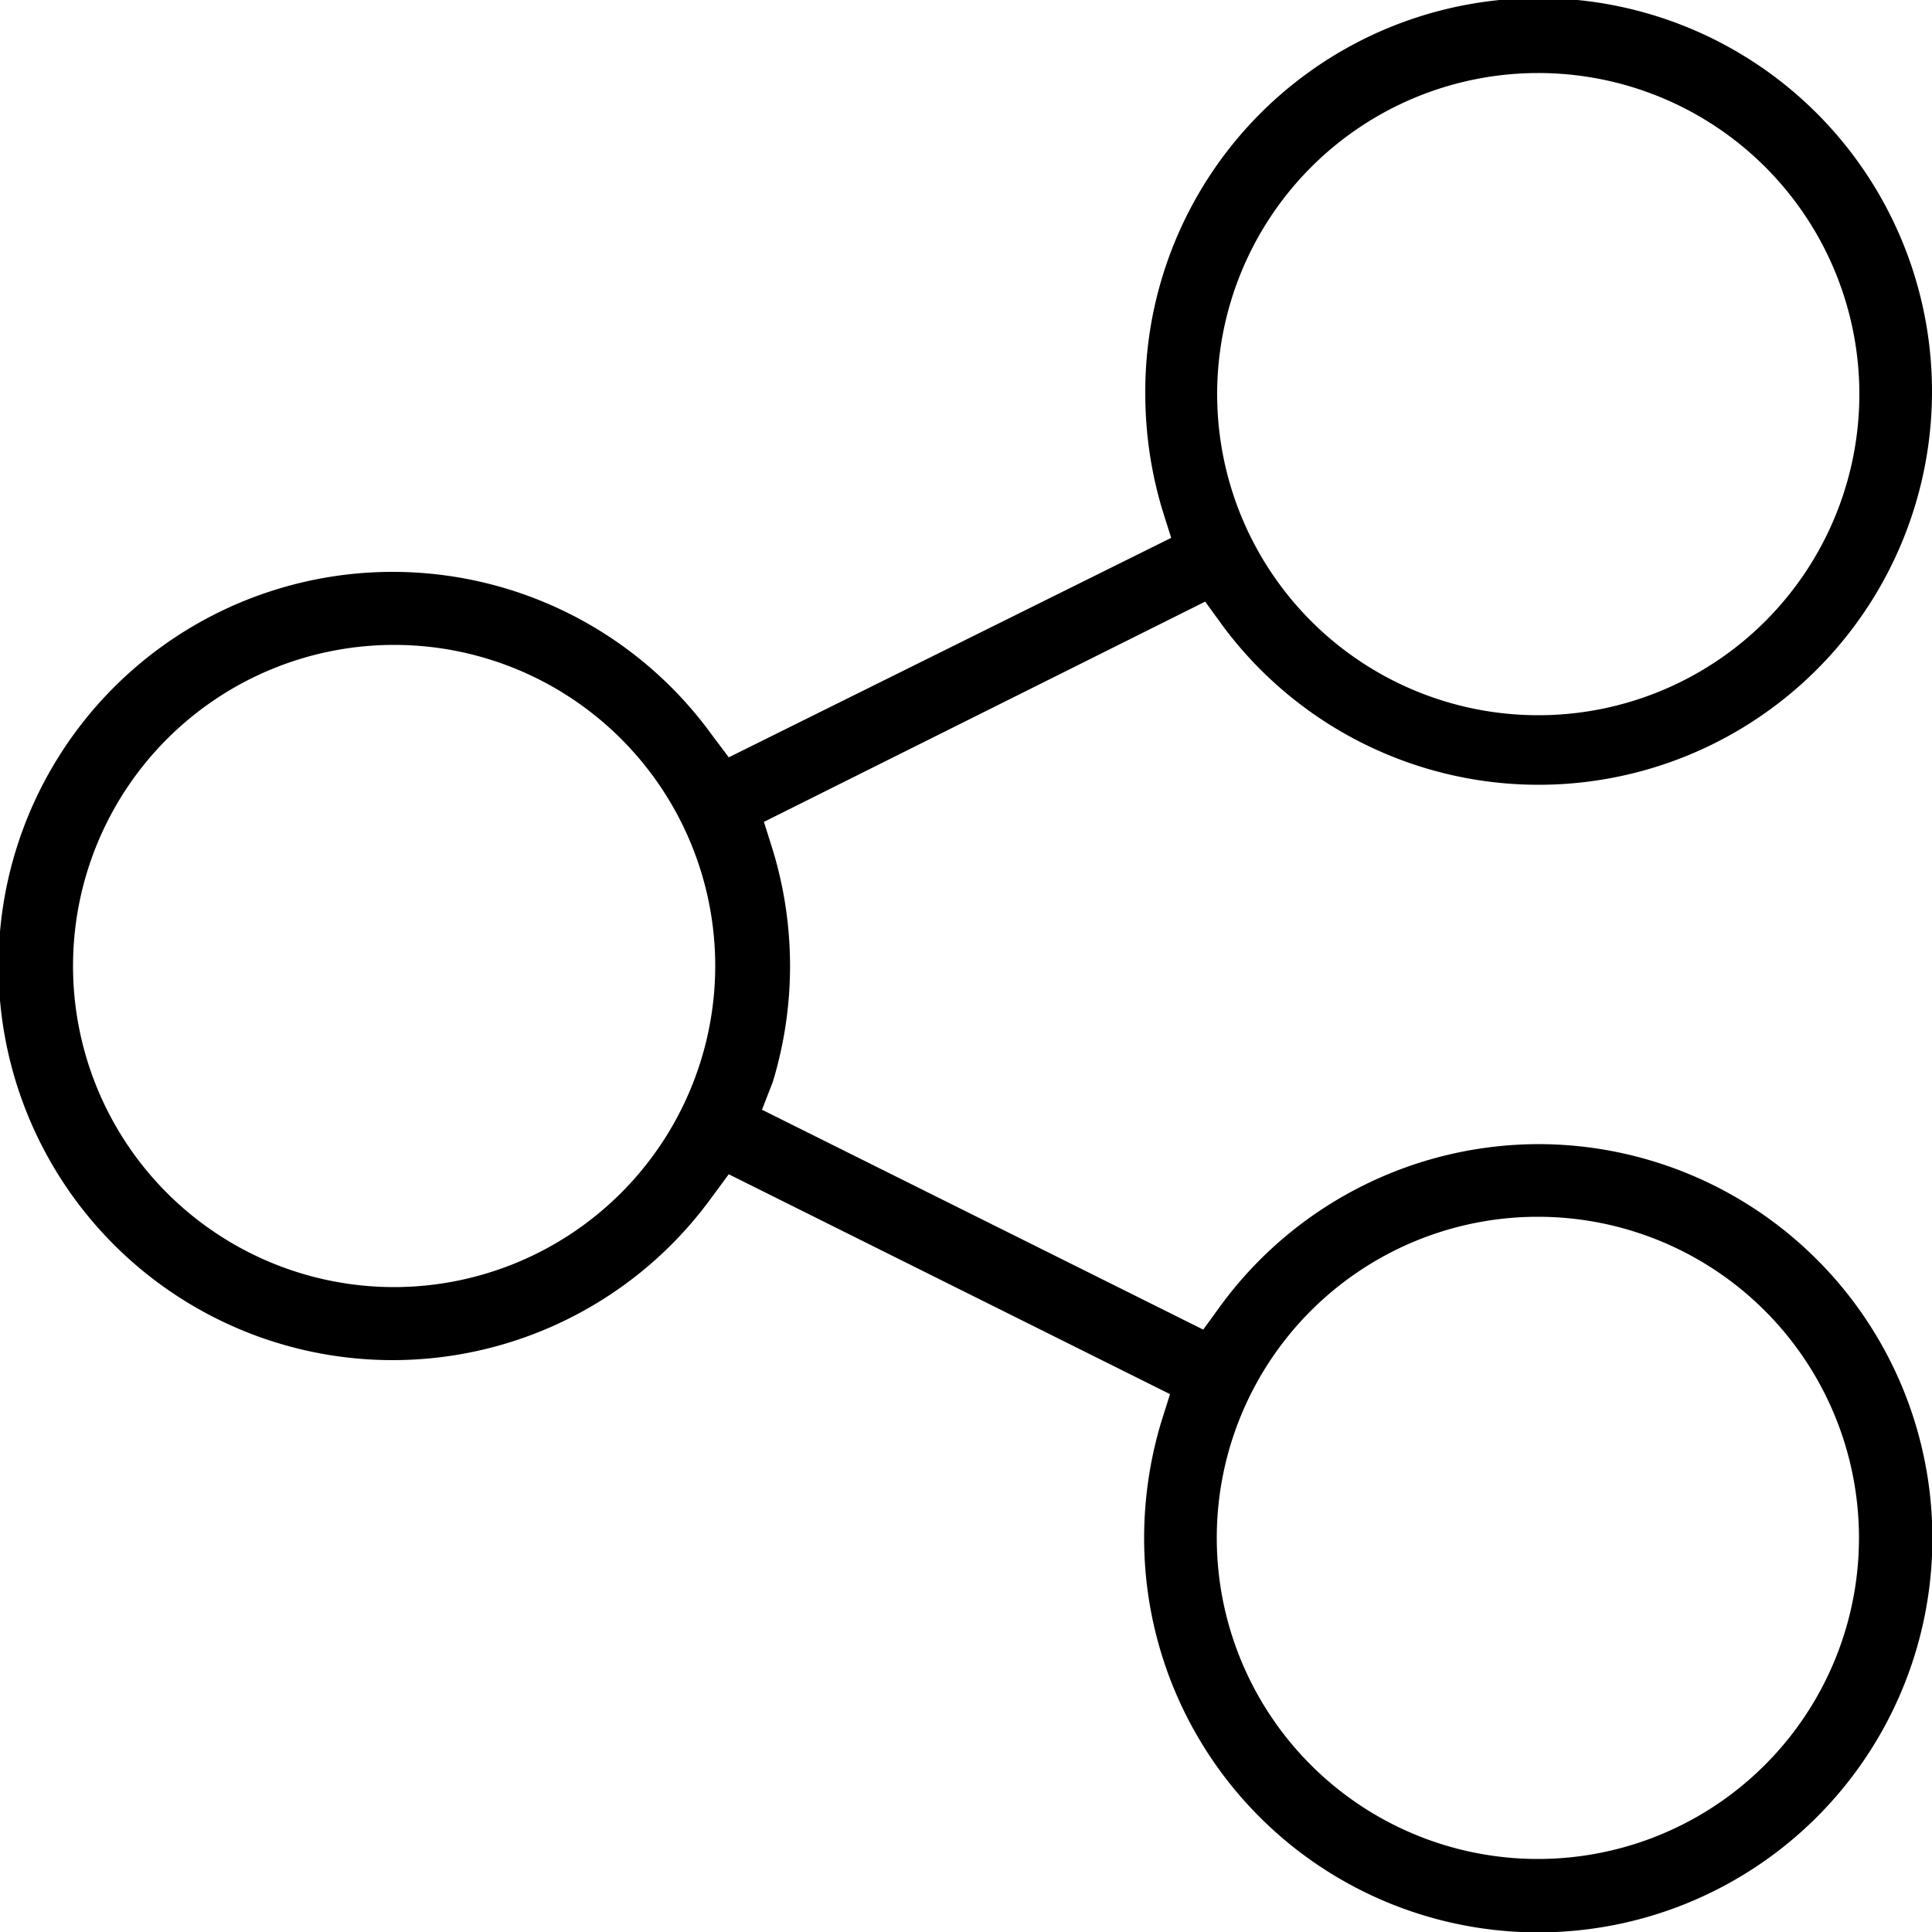 <svg id="a5907838-22b1-45ab-b2fd-79fdbcddf8df" data-name="Layer 1" xmlns="http://www.w3.org/2000/svg" width="50" height="50" viewBox="0 0 50 50"><path d="M39.8,29.61a10.22,10.22,0,0,0-8.21,4.18l-.45.62L19.72,28.72,20,28a10.31,10.31,0,0,0,0-6l-.23-.73,11.42-5.7.45.62a10.18,10.18,0,1,0-2-6,10.44,10.44,0,0,0,.44,3l.23.73L18.86,19.6,18.41,19a10.2,10.2,0,1,0,0,12l.45-.61,11.42,5.69-.23.73a10.44,10.44,0,0,0-.44,3A10.2,10.2,0,1,0,39.8,29.61Zm0-27.72a8.31,8.31,0,1,1-8.3,8.31A8.31,8.31,0,0,1,39.8,1.89ZM10.2,33.31A8.31,8.31,0,1,1,18.51,25,8.32,8.32,0,0,1,10.2,33.31Zm29.6,14.8a8.31,8.31,0,1,1,8.31-8.31A8.31,8.31,0,0,1,39.8,48.11Z"/></svg>